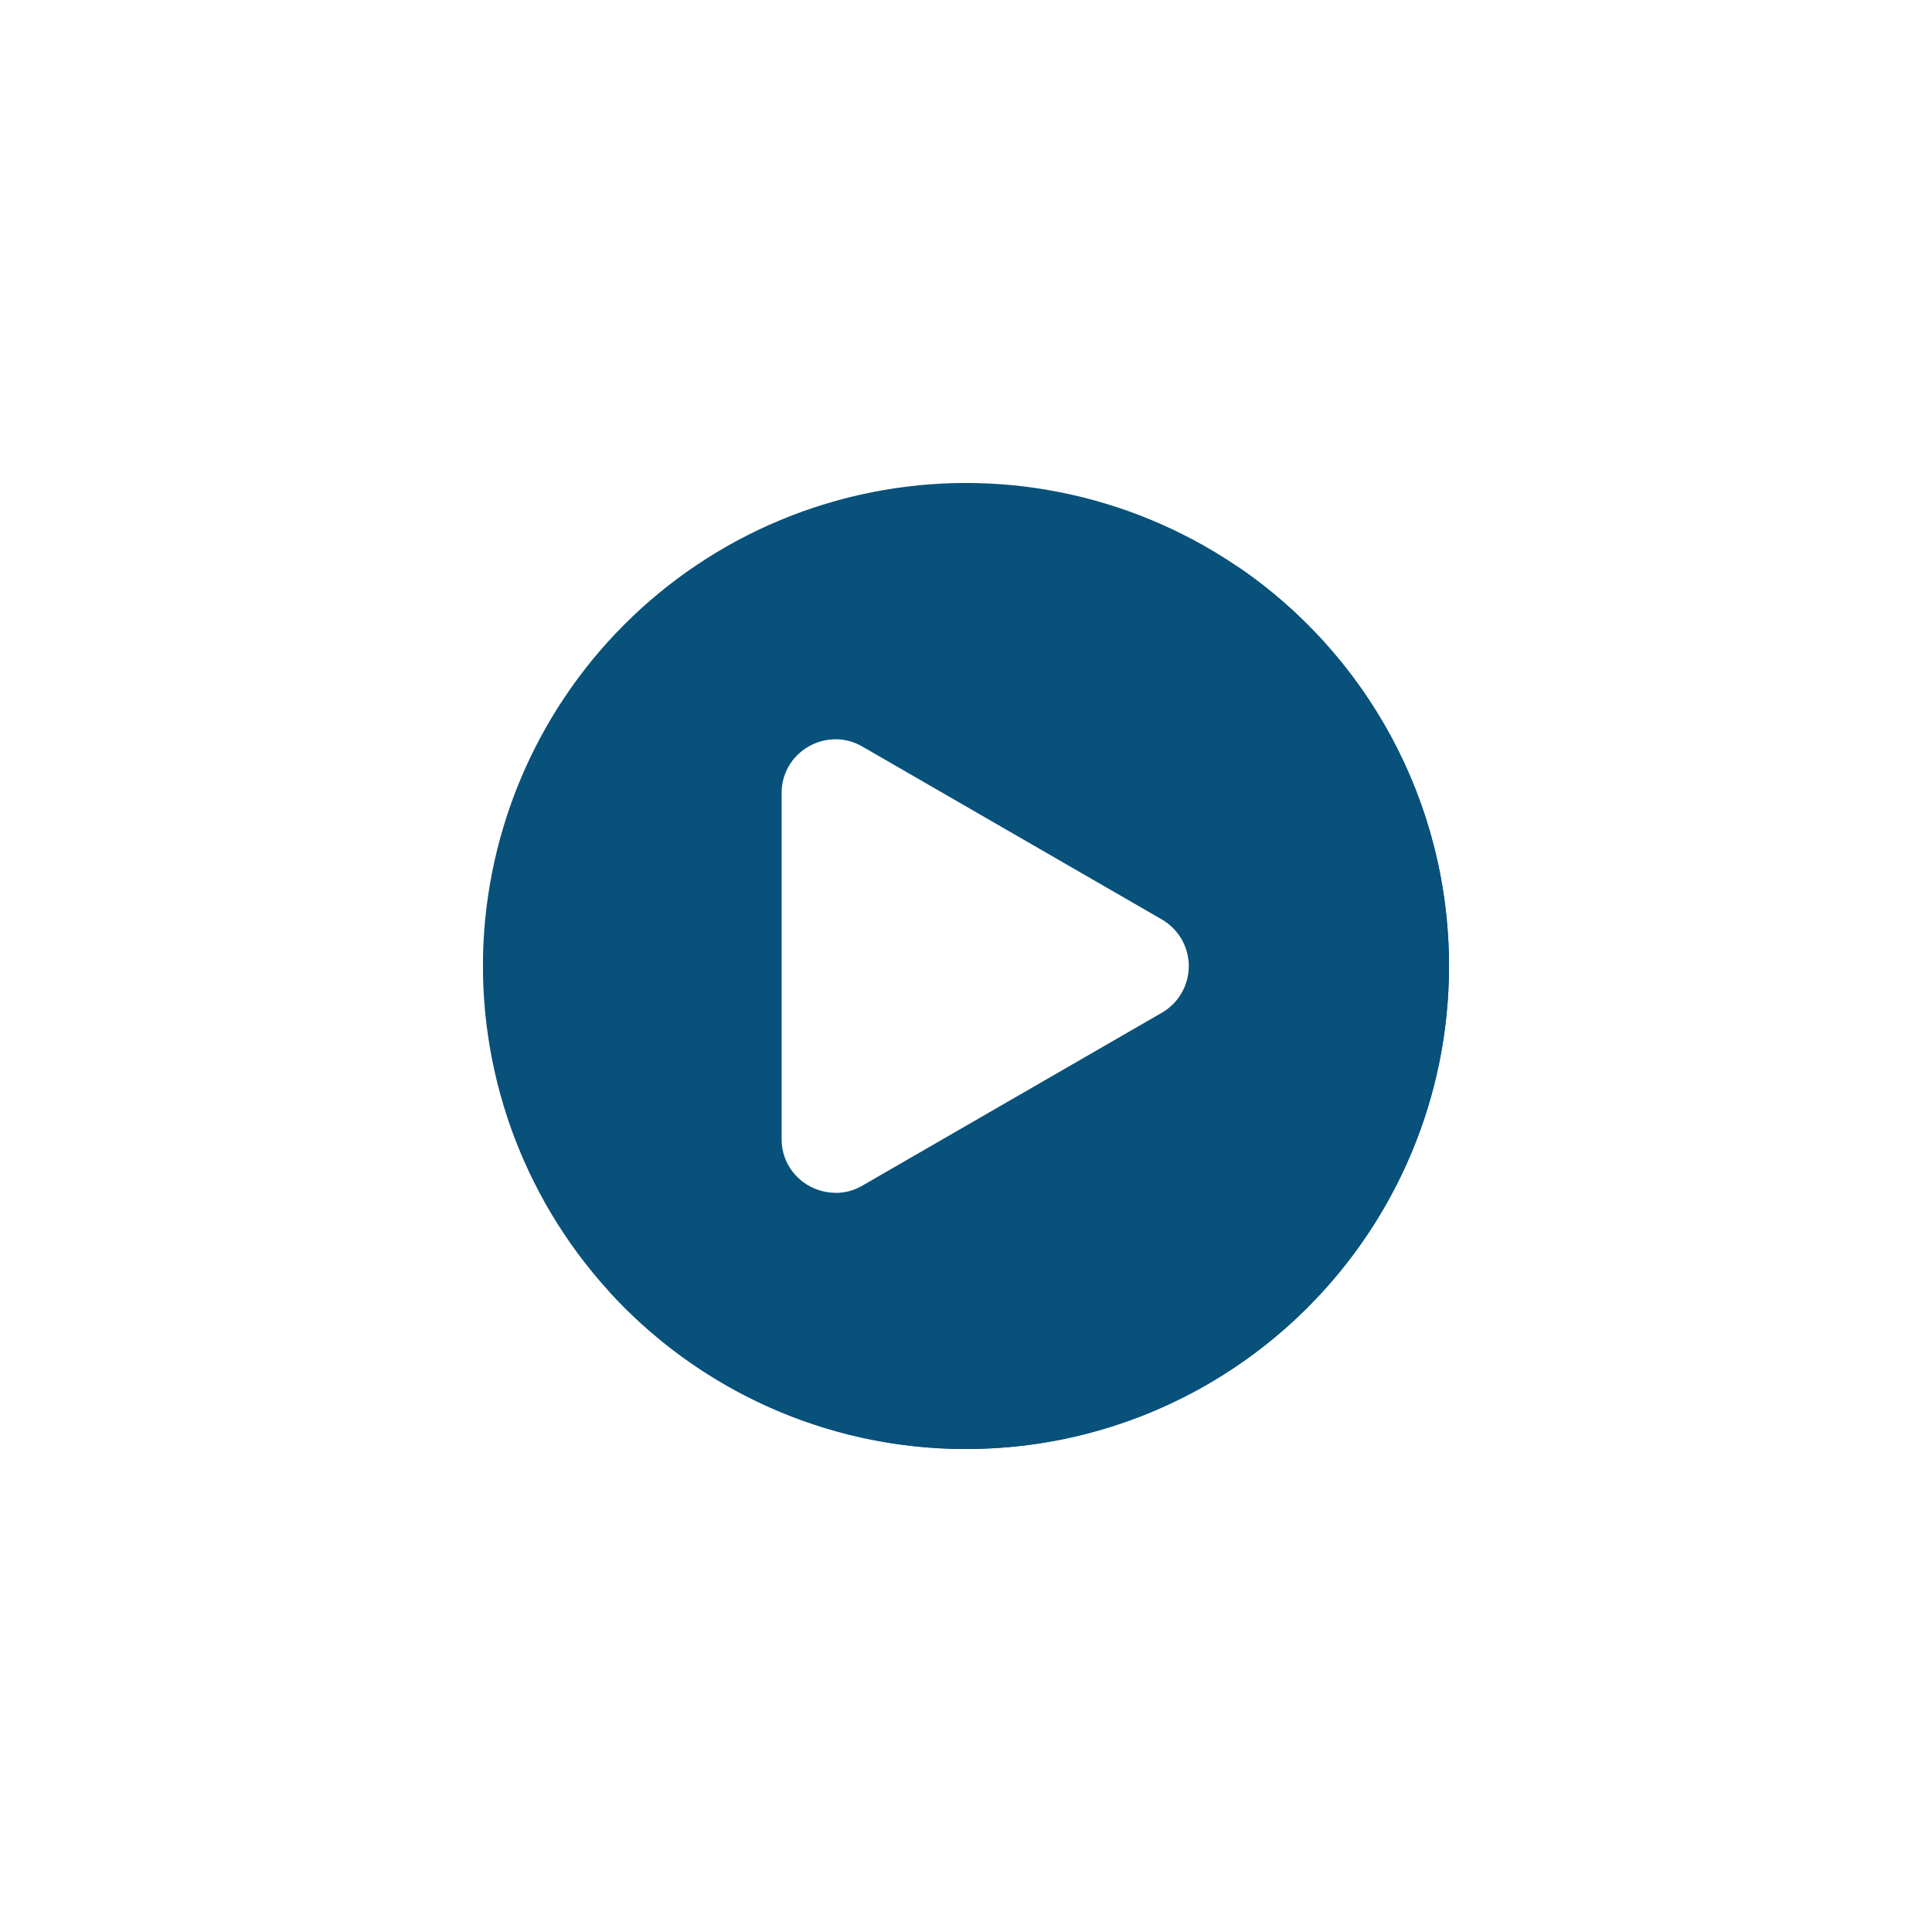 <?xml version="1.0" encoding="UTF-8"?>
<svg xmlns="http://www.w3.org/2000/svg" xmlns:xlink="http://www.w3.org/1999/xlink" id="uuid-099c8ec4-d050-437a-9d22-8961da112598" viewBox="0 0 600 600">
  <defs>
    <style>.uuid-314c0b44-d44e-4762-8ff2-7e4d2cc0eed5{fill:none;}.uuid-004a2d30-1a1b-4df2-b7d7-4d2fcae26537{fill:#08517b;}.uuid-f7e728b8-963b-4f5d-9725-37b7478676a2{clip-path:url(#uuid-aa51f66e-f92f-40cd-8200-3675ef0610e2);}.uuid-71b12001-02c2-44b1-9aba-fbbdfdbc91dd{fill:#fff;}.uuid-39bc2f91-4b32-4612-a9cd-6654d9cc08b8{clip-path:url(#uuid-d7a1cbef-d860-4f88-8b06-9e945dee285b);}</style>
    <clipPath id="uuid-d7a1cbef-d860-4f88-8b06-9e945dee285b">
      <rect class="uuid-314c0b44-d44e-4762-8ff2-7e4d2cc0eed5" x="150" y="150" width="300" height="300"></rect>
    </clipPath>
    <clipPath id="uuid-aa51f66e-f92f-40cd-8200-3675ef0610e2">
      <rect class="uuid-314c0b44-d44e-4762-8ff2-7e4d2cc0eed5" x="189" y="175" width="261" height="275"></rect>
    </clipPath>
  </defs>
  <rect class="uuid-71b12001-02c2-44b1-9aba-fbbdfdbc91dd" width="600" height="600"></rect>
  <rect class="uuid-71b12001-02c2-44b1-9aba-fbbdfdbc91dd" width="600" height="600"></rect>
  <g class="uuid-39bc2f91-4b32-4612-a9cd-6654d9cc08b8">
    <path class="uuid-004a2d30-1a1b-4df2-b7d7-4d2fcae26537" d="M450,300c0,2.45-.06,4.91-.18,7.36-.13,2.45-.3,4.9-.54,7.34-.24,2.45-.55,4.88-.91,7.3s-.78,4.85-1.26,7.26-1.02,4.8-1.61,7.18c-.6,2.38-1.26,4.75-1.97,7.09-.71,2.35-1.48,4.68-2.3,6.99-.83,2.31-1.71,4.6-2.66,6.88-.94,2.27-1.93,4.51-2.98,6.73-1.05,2.22-2.16,4.41-3.31,6.58s-2.37,4.3-3.63,6.41c-1.26,2.1-2.57,4.18-3.94,6.22-1.36,2.04-2.77,4.05-4.23,6.02-1.47,1.98-2.98,3.91-4.53,5.8-1.56,1.9-3.16,3.76-4.81,5.58s-3.34,3.59-5.08,5.33c-1.73,1.74-3.51,3.43-5.33,5.08s-3.68,3.25-5.58,4.81c-1.9,1.55-3.83,3.06-5.8,4.53-1.97,1.46-3.98,2.88-6.02,4.23-2.04,1.37-4.12,2.68-6.22,3.94-2.11,1.27-4.24,2.48-6.41,3.63s-4.36,2.26-6.58,3.31c-2.22,1.05-4.46,2.04-6.73,2.98-2.27.95-4.56,1.83-6.88,2.66-2.31.82-4.64,1.59-6.99,2.3-2.34.71-4.71,1.37-7.09,1.97-2.38.59-4.77,1.13-7.18,1.61s-4.83.9-7.26,1.26-4.86.66-7.3.91c-2.45.23-4.89.41-7.34.54-2.45.12-4.91.18-7.36.18s-4.91-.06-7.36-.18c-2.45-.13-4.9-.3-7.34-.54-2.45-.24-4.88-.55-7.3-.91s-4.85-.78-7.26-1.26-4.8-1.02-7.18-1.61c-2.38-.6-4.75-1.26-7.09-1.97-2.35-.71-4.68-1.48-6.99-2.3-2.31-.83-4.6-1.71-6.88-2.66-2.27-.94-4.51-1.93-6.73-2.98-2.22-1.05-4.41-2.16-6.58-3.31s-4.3-2.37-6.41-3.63c-2.1-1.26-4.18-2.57-6.22-3.94-2.04-1.36-4.05-2.77-6.02-4.23-1.98-1.47-3.91-2.98-5.8-4.53-1.9-1.56-3.76-3.16-5.58-4.81s-3.59-3.34-5.33-5.08c-1.74-1.73-3.43-3.51-5.08-5.33s-3.25-3.68-4.81-5.58c-1.55-1.9-3.06-3.83-4.53-5.8-1.46-1.97-2.88-3.98-4.23-6.02-1.37-2.04-2.68-4.12-3.94-6.22-1.27-2.11-2.48-4.24-3.63-6.41s-2.26-4.36-3.31-6.58c-1.05-2.22-2.04-4.46-2.98-6.73-.95-2.27-1.83-4.56-2.66-6.88s-1.59-4.64-2.3-6.99c-.71-2.34-1.37-4.71-1.97-7.09-.59-2.38-1.13-4.77-1.61-7.18s-.9-4.83-1.26-7.26-.66-4.86-.91-7.3c-.23-2.45-.41-4.89-.54-7.34-.12-2.45-.18-4.91-.18-7.36s.06-4.91.18-7.36c.13-2.45.3-4.9.54-7.34.24-2.45.55-4.88.91-7.3s.78-4.85,1.26-7.26,1.02-4.8,1.61-7.18c.6-2.38,1.26-4.75,1.97-7.09.71-2.35,1.48-4.68,2.3-6.99s1.71-4.6,2.66-6.88c.94-2.27,1.93-4.51,2.98-6.73,1.05-2.22,2.16-4.41,3.31-6.58s2.37-4.3,3.63-6.41c1.26-2.1,2.57-4.18,3.94-6.22,1.36-2.04,2.77-4.05,4.23-6.02,1.47-1.98,2.98-3.91,4.53-5.8,1.56-1.9,3.16-3.76,4.81-5.58s3.34-3.59,5.08-5.33c1.73-1.74,3.51-3.43,5.33-5.08s3.68-3.25,5.58-4.81c1.9-1.55,3.83-3.06,5.8-4.53,1.97-1.46,3.98-2.88,6.02-4.23,2.04-1.37,4.12-2.68,6.22-3.94,2.11-1.27,4.24-2.48,6.41-3.63s4.36-2.26,6.58-3.31c2.22-1.05,4.46-2.04,6.73-2.98,2.27-.95,4.56-1.83,6.88-2.66s4.64-1.59,6.99-2.3c2.34-.71,4.71-1.37,7.09-1.97,2.38-.59,4.77-1.13,7.18-1.61s4.83-.9,7.26-1.26,4.86-.66,7.3-.91c2.45-.23,4.89-.41,7.34-.54,2.45-.12,4.91-.18,7.36-.18s4.91.06,7.36.18c2.45.13,4.9.3,7.34.54,2.45.24,4.88.55,7.3.91s4.85.78,7.26,1.26,4.8,1.02,7.18,1.61c2.38.6,4.75,1.26,7.09,1.97,2.35.71,4.68,1.48,6.99,2.3s4.6,1.71,6.88,2.66c2.27.94,4.51,1.93,6.73,2.98,2.22,1.05,4.41,2.16,6.58,3.31s4.3,2.37,6.41,3.63c2.1,1.26,4.18,2.57,6.22,3.94,2.04,1.36,4.05,2.77,6.02,4.23,1.98,1.47,3.91,2.98,5.8,4.53,1.9,1.56,3.76,3.16,5.58,4.81s3.59,3.34,5.33,5.08c1.74,1.73,3.43,3.51,5.08,5.33s3.25,3.68,4.81,5.58c1.55,1.9,3.06,3.83,4.53,5.8,1.46,1.97,2.88,3.98,4.23,6.02,1.37,2.04,2.68,4.12,3.94,6.22,1.27,2.11,2.48,4.24,3.63,6.41s2.26,4.36,3.31,6.58c1.05,2.22,2.04,4.46,2.98,6.73.95,2.27,1.83,4.56,2.66,6.88.82,2.31,1.59,4.64,2.3,6.99.71,2.34,1.37,4.71,1.97,7.09.59,2.38,1.13,4.77,1.61,7.18s.9,4.83,1.26,7.26.66,4.86.91,7.3c.23,2.45.41,4.89.54,7.34.12,2.45.18,4.91.18,7.36Z"></path>
  </g>
  <g class="uuid-f7e728b8-963b-4f5d-9725-37b7478676a2">
    <path class="uuid-004a2d30-1a1b-4df2-b7d7-4d2fcae26537" d="M450,300c0,82.84-67.16,150-150,150-43.94,0-83.47-18.89-110.9-48.99,23.99,16.28,52.95,25.8,84.13,25.8,82.84,0,150-67.16,150-150,0-38.91-14.81-74.35-39.1-101.01,39.75,26.98,65.87,72.54,65.87,124.2Z"></path>
  </g>
  <path class="uuid-71b12001-02c2-44b1-9aba-fbbdfdbc91dd" d="M259.46,370.43c-2.16,0-4.25-.42-6.26-1.23-2.01-.8-3.8-1.96-5.36-3.45-1.65-1.57-2.91-3.41-3.8-5.49-.88-2.09-1.32-4.28-1.3-6.55v-107.39c-.02-2.27.42-4.46,1.31-6.55.88-2.09,2.15-3.93,3.8-5.49,1.56-1.5,3.35-2.65,5.36-3.46s4.09-1.22,6.26-1.23c2.98,0,5.76.76,8.34,2.26l93.02,53.7c1.27.73,2.42,1.63,3.46,2.66,1.04,1.04,1.92,2.2,2.66,3.46.73,1.27,1.29,2.62,1.67,4.03.38,1.42.57,2.86.57,4.33s-.2,2.91-.57,4.33c-.38,1.41-.94,2.76-1.67,4.03-.73,1.27-1.62,2.42-2.66,3.46-1.04,1.03-2.19,1.92-3.46,2.66l-93.02,53.7c-2.58,1.5-5.36,2.25-8.34,2.26Z"></path>
</svg>

